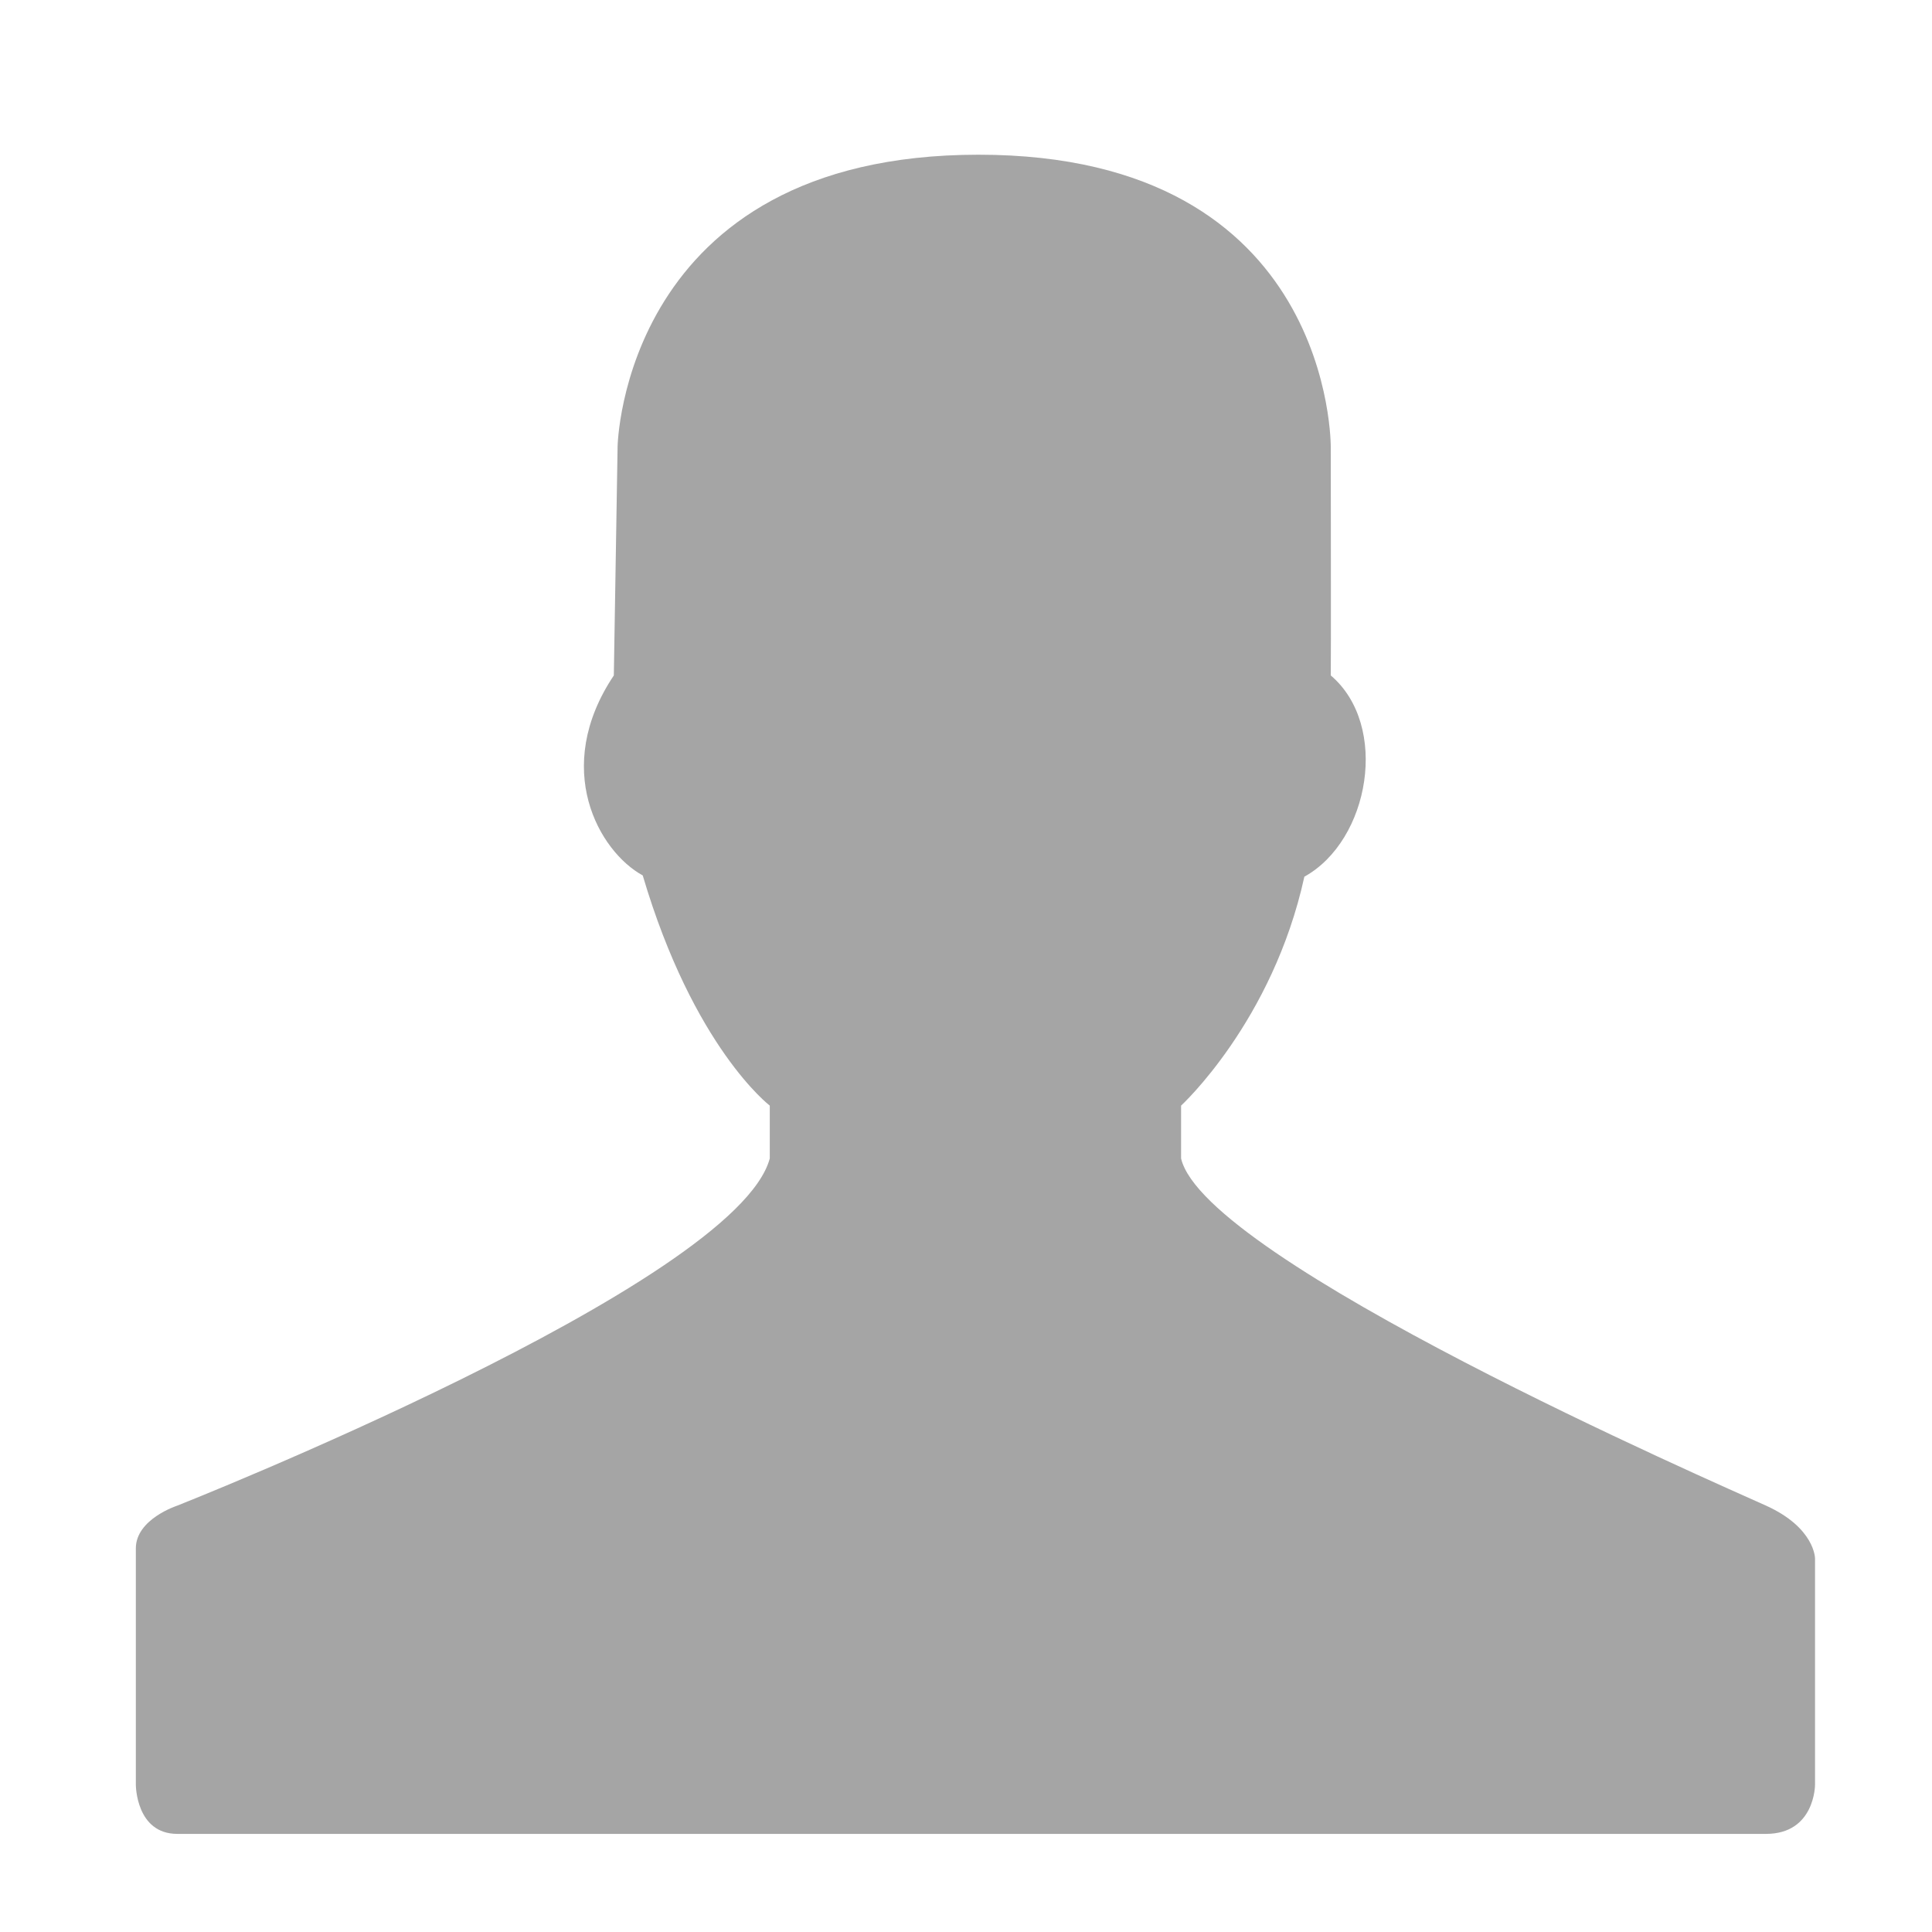 <?xml version="1.0" encoding="UTF-8" standalone="no"?>
<svg
   xmlns:dc="http://purl.org/dc/elements/1.1/"
   xmlns:cc="http://creativecommons.org/ns#"
   xmlns:rdf="http://www.w3.org/1999/02/22-rdf-syntax-ns#"
   xmlns:svg="http://www.w3.org/2000/svg"
   xmlns="http://www.w3.org/2000/svg"
   xmlns:sodipodi="http://sodipodi.sourceforge.net/DTD/sodipodi-0.dtd"
   xmlns:inkscape="http://www.inkscape.org/namespaces/inkscape"
   width="7.111in"
   height="7.111in"
   viewBox="0 0 512 512"
   id="svg3831"
   version="1.1"
   inkscape:version="0.48.5 r10040"
   sodipodi:docname="ico_serves.svg">
  <defs
     id="defs3836" />
  <sodipodi:namedview
     pagecolor="#ffffff"
     bordercolor="#666666"
     borderopacity="1"
     objecttolerance="10"
     gridtolerance="10"
     guidetolerance="10"
     inkscape:pageopacity="0"
     inkscape:pageshadow="2"
     inkscape:window-width="678"
     inkscape:window-height="480"
     id="namedview3834"
     showgrid="false"
     inkscape:zoom="0.36875004"
     inkscape:cx="319.99997"
     inkscape:cy="319.99997"
     inkscape:window-x="0"
     inkscape:window-y="0"
     inkscape:window-maximized="0"
     inkscape:current-layer="svg3831" />
  <path
     id="Unnamed"
     fill="#ecc200"
     stroke="none"
     stroke-width="1"
     d="M 47.00,486.00            C 36.00,486.00 36.00,473.00 36.00,473.00              36.00,473.00 36.00,410.62 36.00,410.33              36.00,402.54 47.00,399.00 47.00,399.00              47.00,399.00 195.00,340.50 204.00,307.00              204.00,307.00 204.00,293.00 204.00,293.00              204.00,293.00 183.82,277.64 170.33,232.00              158.73,225.64 146.18,203.64 162.67,179.00              162.67,179.00 163.67,118.33 163.67,118.33              163.67,118.33 165.00,41.00 259.33,41.00              353.67,41.00 352.67,118.67 352.67,118.67              352.67,118.67 352.75,178.50 352.67,179.00              368.25,192.25 363.00,222.75 345.67,232.33              337.25,270.75 313.00,293.00 313.00,293.00              313.00,293.00 313.00,300.75 313.00,307.00              319.25,334.00 455.00,393.12 468.00,399.00              481.00,404.88 481.00,413.00 481.00,413.00              481.00,413.00 481.00,473.00 481.00,473.00              481.00,473.00 481.00,486.00 468.00,486.00              468.00,486.00 47.00,486.00 47.00,486.00 Z"
     style="fill:#a5a5a5;fill-opacity:1" />
</svg>
